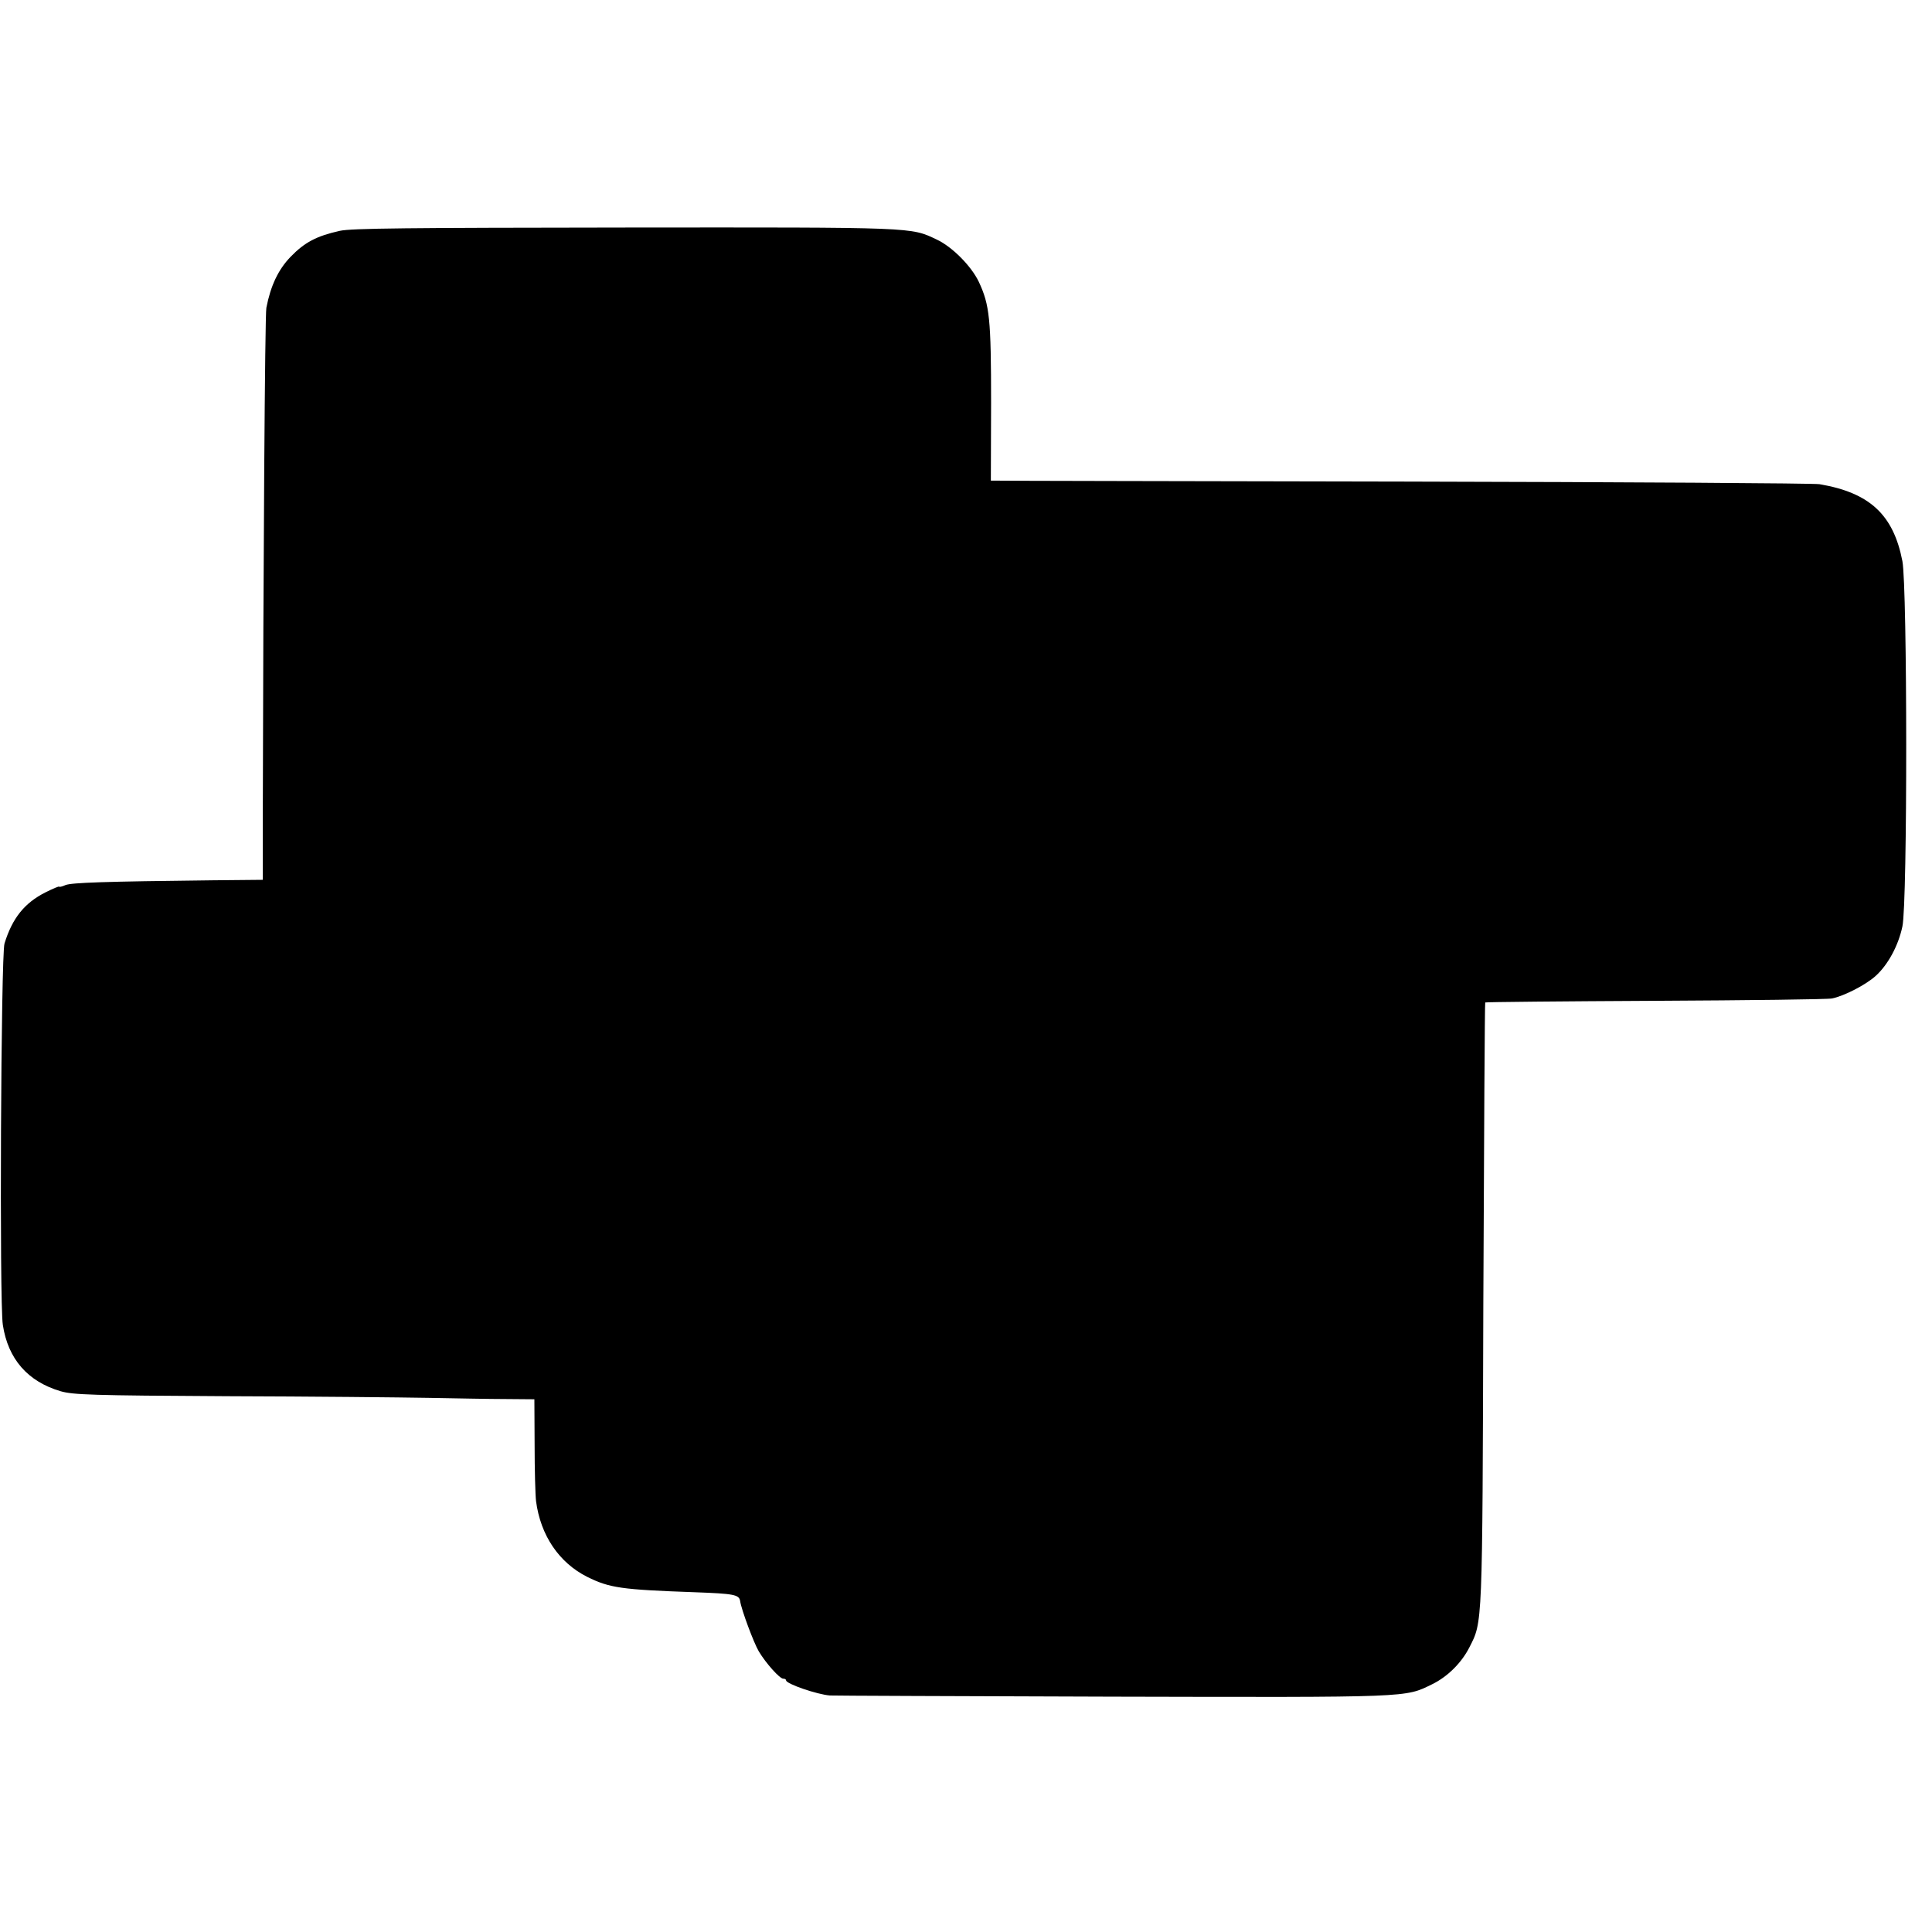<?php xml version="1.0" standalone="no"?>
<!DOCTYPE svg PUBLIC "-//W3C//DTD SVG 20010904//EN"
 "http://www.w3.org/TR/2001/REC-SVG-20010904/DTD/svg10.dtd">
<svg version="1.0" xmlns="http://www.w3.org/2000/svg"
 width="816pt" height="816pt" viewBox="0 0 816 816"
 preserveAspectRatio="xMidYMid meet">
<g transform="translate(0,816) scale(0.1,-0.1)"
fill="#000000" stroke="none">
<path d="M1435 7185 c-98 -22 -148 -48 -208 -110 -52 -54 -84 -122 -102 -215
-6 -30 -13 -1087 -15 -2125 l0 -291 -212 -2 c-458 -5 -594 -10 -621 -20 -15
-7 -27 -9 -27 -7 0 3 -26 -8 -58 -24 -89 -45 -140 -109 -173 -216 -15 -49 -22
-1518 -7 -1611 22 -144 105 -239 244 -280 53 -15 128 -18 704 -21 355 -1 737
-5 850 -7 113 -2 260 -5 326 -5 l121 -1 1 -192 c0 -106 3 -213 6 -238 19 -145
97 -260 216 -320 95 -47 144 -54 455 -65 164 -6 187 -10 191 -37 5 -36 58
-178 79 -213 30 -50 88 -115 103 -115 7 0 12 -3 12 -7 0 -15 132 -60 185 -64
11 -1 547 -3 1190 -5 1270 -3 1238 -4 1353 52 66 32 125 91 158 156 56 110 55
78 59 1452 3 698 6 1270 8 1272 2 2 325 5 718 7 392 2 729 6 747 10 50 10 142
57 184 95 52 47 96 128 113 209 22 100 21 1432 0 1543 -38 196 -138 289 -350
325 -22 4 -807 9 -1745 11 -938 2 -1716 3 -1730 4 l-25 0 1 328 c0 355 -6 414
-52 512 -32 67 -113 148 -177 178 -112 53 -84 52 -1317 51 -914 -1 -1157 -3
-1205 -14z"/>
</g>
</svg>

